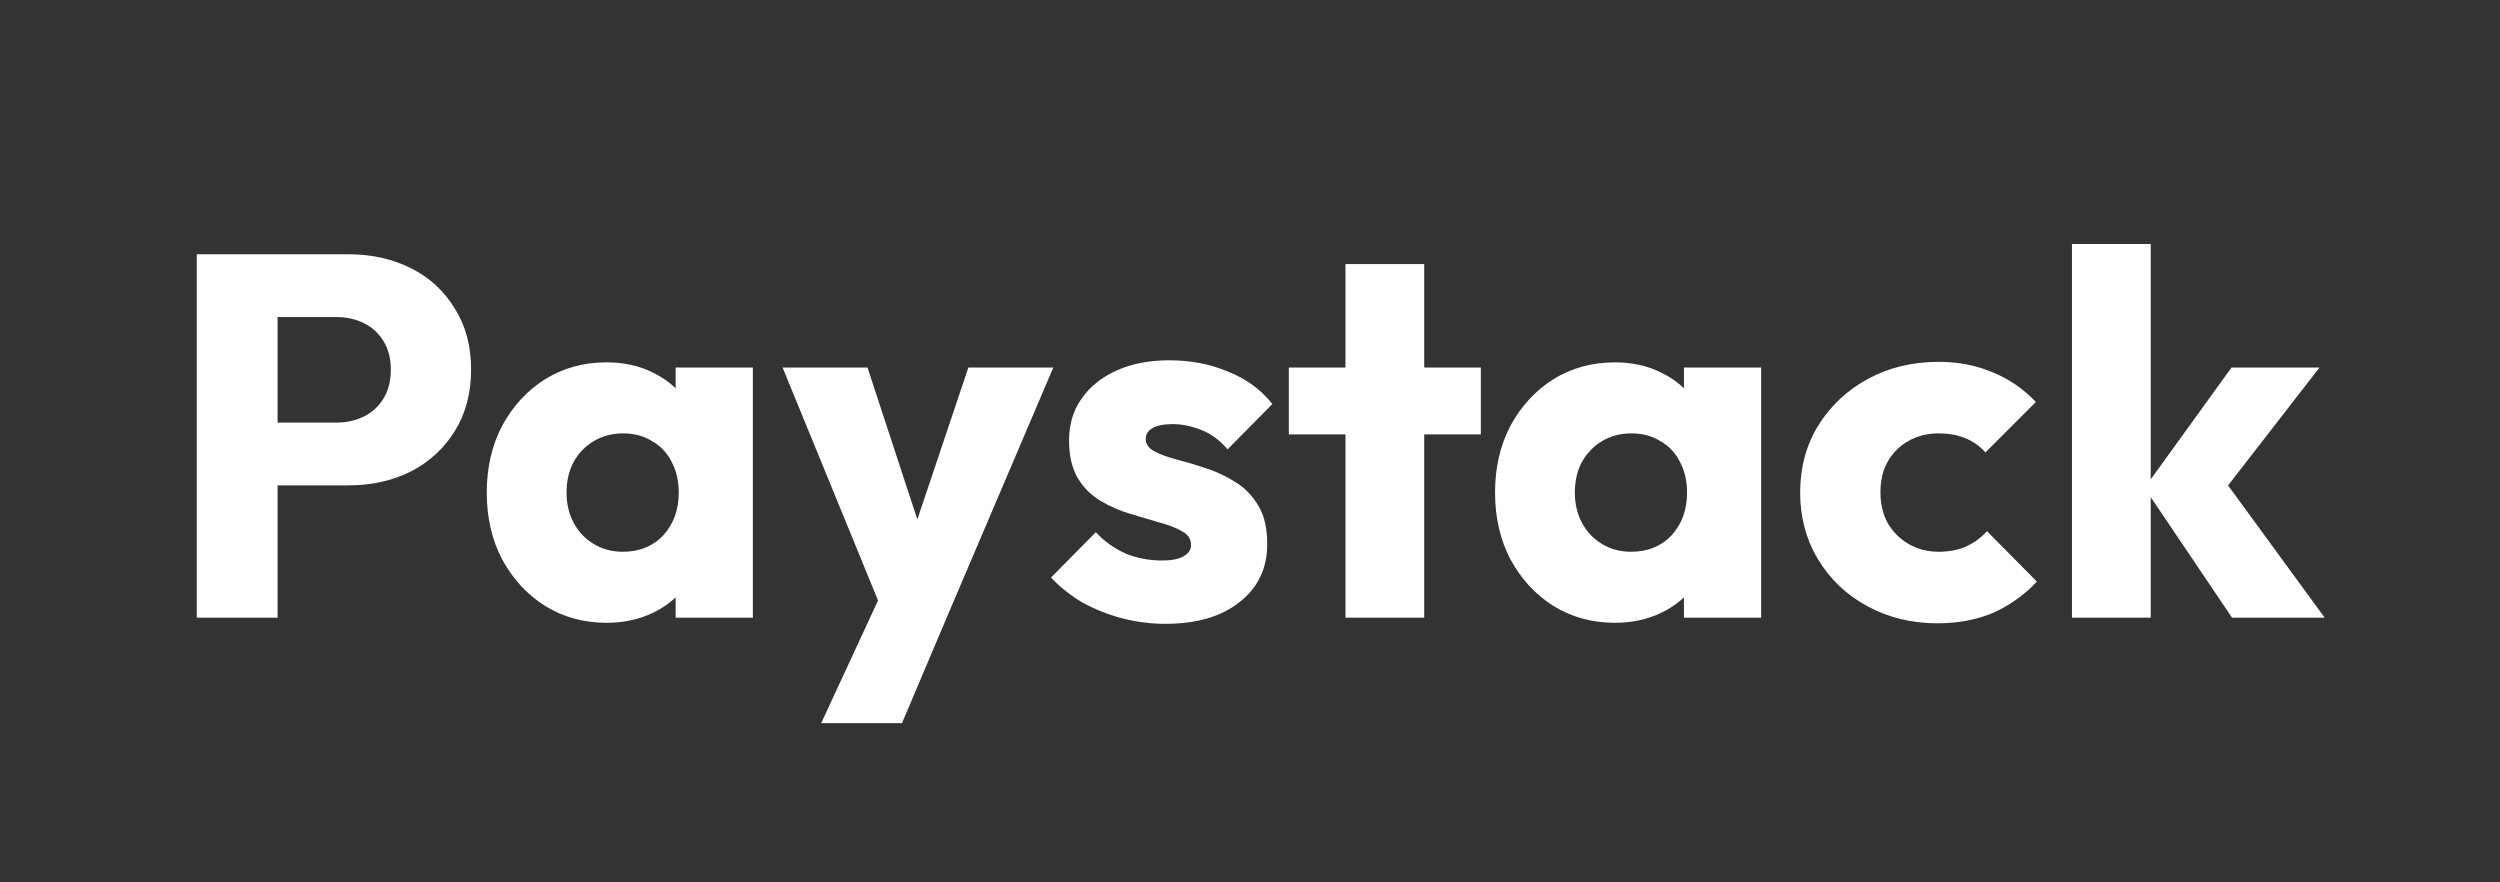 <svg width="170" height="60" viewBox="0 0 170 60" fill="none" xmlns="http://www.w3.org/2000/svg">
<rect x="0" y="0" width="170" height="60" fill="#333333" stroke="none"/>
<path d="M17.58 33.005V28.735H22.9C23.577 28.735 24.195 28.595 24.755 28.315C25.315 28.035 25.758 27.627 26.085 27.09C26.412 26.553 26.575 25.9 26.575 25.13C26.575 24.383 26.412 23.742 26.085 23.205C25.758 22.668 25.315 22.26 24.755 21.98C24.195 21.7 23.577 21.56 22.9 21.56H17.58V17.29H23.705C25.268 17.29 26.68 17.605 27.94 18.235C29.2 18.865 30.192 19.775 30.915 20.965C31.662 22.132 32.035 23.52 32.035 25.13C32.035 26.74 31.662 28.14 30.915 29.33C30.192 30.497 29.2 31.407 27.94 32.06C26.68 32.69 25.268 33.005 23.705 33.005H17.58ZM13.38 42V17.29H18.875V42H13.38ZM41.255 42.35C39.691 42.35 38.291 41.965 37.055 41.195C35.841 40.425 34.873 39.375 34.15 38.045C33.45 36.715 33.1 35.198 33.1 33.495C33.1 31.792 33.45 30.275 34.15 28.945C34.873 27.615 35.841 26.565 37.055 25.795C38.291 25.025 39.691 24.64 41.255 24.64C42.398 24.64 43.425 24.862 44.335 25.305C45.268 25.748 46.026 26.367 46.61 27.16C47.193 27.93 47.52 28.817 47.59 29.82V37.17C47.52 38.173 47.193 39.072 46.61 39.865C46.05 40.635 45.303 41.242 44.37 41.685C43.436 42.128 42.398 42.35 41.255 42.35ZM42.34 37.52C43.483 37.52 44.405 37.147 45.105 36.4C45.805 35.63 46.155 34.662 46.155 33.495C46.155 32.702 45.991 32.002 45.665 31.395C45.361 30.788 44.918 30.322 44.335 29.995C43.775 29.645 43.121 29.47 42.375 29.47C41.628 29.47 40.963 29.645 40.38 29.995C39.82 30.322 39.365 30.788 39.015 31.395C38.688 32.002 38.525 32.702 38.525 33.495C38.525 34.265 38.688 34.953 39.015 35.56C39.341 36.167 39.796 36.645 40.38 36.995C40.963 37.345 41.616 37.52 42.34 37.52ZM45.945 42V37.415L46.75 33.285L45.945 29.155V24.99H51.195V42H45.945ZM60.215 42.07L53.215 24.99H58.99L63.435 38.535H61.3L65.85 24.99H71.625L64.345 42.07H60.215ZM55.84 49.175L60.95 38.15L64.345 42.07L61.335 49.175H55.84ZM79.241 42.42C78.238 42.42 77.246 42.292 76.266 42.035C75.31 41.778 74.411 41.417 73.571 40.95C72.755 40.46 72.055 39.9 71.471 39.27L74.516 36.19C75.076 36.797 75.741 37.275 76.511 37.625C77.281 37.952 78.121 38.115 79.031 38.115C79.661 38.115 80.14 38.022 80.466 37.835C80.816 37.648 80.991 37.392 80.991 37.065C80.991 36.645 80.781 36.33 80.361 36.12C79.965 35.887 79.451 35.688 78.821 35.525C78.191 35.338 77.526 35.14 76.826 34.93C76.126 34.72 75.461 34.428 74.831 34.055C74.201 33.682 73.688 33.168 73.291 32.515C72.895 31.838 72.696 30.987 72.696 29.96C72.696 28.863 72.976 27.918 73.536 27.125C74.096 26.308 74.89 25.667 75.916 25.2C76.943 24.733 78.145 24.5 79.521 24.5C80.968 24.5 82.298 24.757 83.511 25.27C84.748 25.76 85.751 26.495 86.521 27.475L83.476 30.555C82.94 29.925 82.333 29.482 81.656 29.225C81.003 28.968 80.361 28.84 79.731 28.84C79.125 28.84 78.67 28.933 78.366 29.12C78.063 29.283 77.911 29.528 77.911 29.855C77.911 30.205 78.11 30.485 78.506 30.695C78.903 30.905 79.416 31.092 80.046 31.255C80.676 31.418 81.341 31.617 82.041 31.85C82.741 32.083 83.406 32.398 84.036 32.795C84.666 33.192 85.18 33.728 85.576 34.405C85.973 35.058 86.171 35.922 86.171 36.995C86.171 38.652 85.541 39.97 84.281 40.95C83.045 41.93 81.365 42.42 79.241 42.42ZM91.492 42V17.955H96.847V42H91.492ZM87.641 29.54V24.99H100.697V29.54H87.641ZM109.819 42.35C108.256 42.35 106.856 41.965 105.619 41.195C104.406 40.425 103.438 39.375 102.714 38.045C102.014 36.715 101.664 35.198 101.664 33.495C101.664 31.792 102.014 30.275 102.714 28.945C103.438 27.615 104.406 26.565 105.619 25.795C106.856 25.025 108.256 24.64 109.819 24.64C110.963 24.64 111.989 24.862 112.899 25.305C113.833 25.748 114.591 26.367 115.174 27.16C115.758 27.93 116.084 28.817 116.154 29.82V37.17C116.084 38.173 115.758 39.072 115.174 39.865C114.614 40.635 113.868 41.242 112.934 41.685C112.001 42.128 110.963 42.35 109.819 42.35ZM110.904 37.52C112.048 37.52 112.969 37.147 113.669 36.4C114.369 35.63 114.719 34.662 114.719 33.495C114.719 32.702 114.556 32.002 114.229 31.395C113.926 30.788 113.483 30.322 112.899 29.995C112.339 29.645 111.686 29.47 110.939 29.47C110.193 29.47 109.528 29.645 108.944 29.995C108.384 30.322 107.929 30.788 107.579 31.395C107.253 32.002 107.089 32.702 107.089 33.495C107.089 34.265 107.253 34.953 107.579 35.56C107.906 36.167 108.361 36.645 108.944 36.995C109.528 37.345 110.181 37.52 110.904 37.52ZM114.509 42V37.415L115.314 33.285L114.509 29.155V24.99H119.759V42H114.509ZM131.755 42.385C130.005 42.385 128.418 42 126.995 41.23C125.571 40.46 124.451 39.398 123.635 38.045C122.818 36.692 122.41 35.175 122.41 33.495C122.41 31.792 122.818 30.275 123.635 28.945C124.475 27.592 125.606 26.53 127.03 25.76C128.453 24.99 130.051 24.605 131.825 24.605C133.155 24.605 134.368 24.838 135.465 25.305C136.585 25.748 137.576 26.425 138.44 27.335L135.01 30.765C134.613 30.322 134.146 29.995 133.61 29.785C133.096 29.575 132.501 29.47 131.825 29.47C131.055 29.47 130.366 29.645 129.76 29.995C129.176 30.322 128.71 30.788 128.36 31.395C128.033 31.978 127.87 32.667 127.87 33.46C127.87 34.253 128.033 34.953 128.36 35.56C128.71 36.167 129.188 36.645 129.795 36.995C130.401 37.345 131.078 37.52 131.825 37.52C132.525 37.52 133.143 37.403 133.68 37.17C134.24 36.913 134.718 36.563 135.115 36.12L138.51 39.55C137.623 40.483 136.62 41.195 135.5 41.685C134.38 42.152 133.131 42.385 131.755 42.385ZM151.778 42L145.828 33.18L151.743 24.99H157.728L150.588 34.195L150.763 31.99L158.078 42H151.778ZM140.893 42V16.59H146.248V42H140.893Z" fill="white"/>
</svg>
